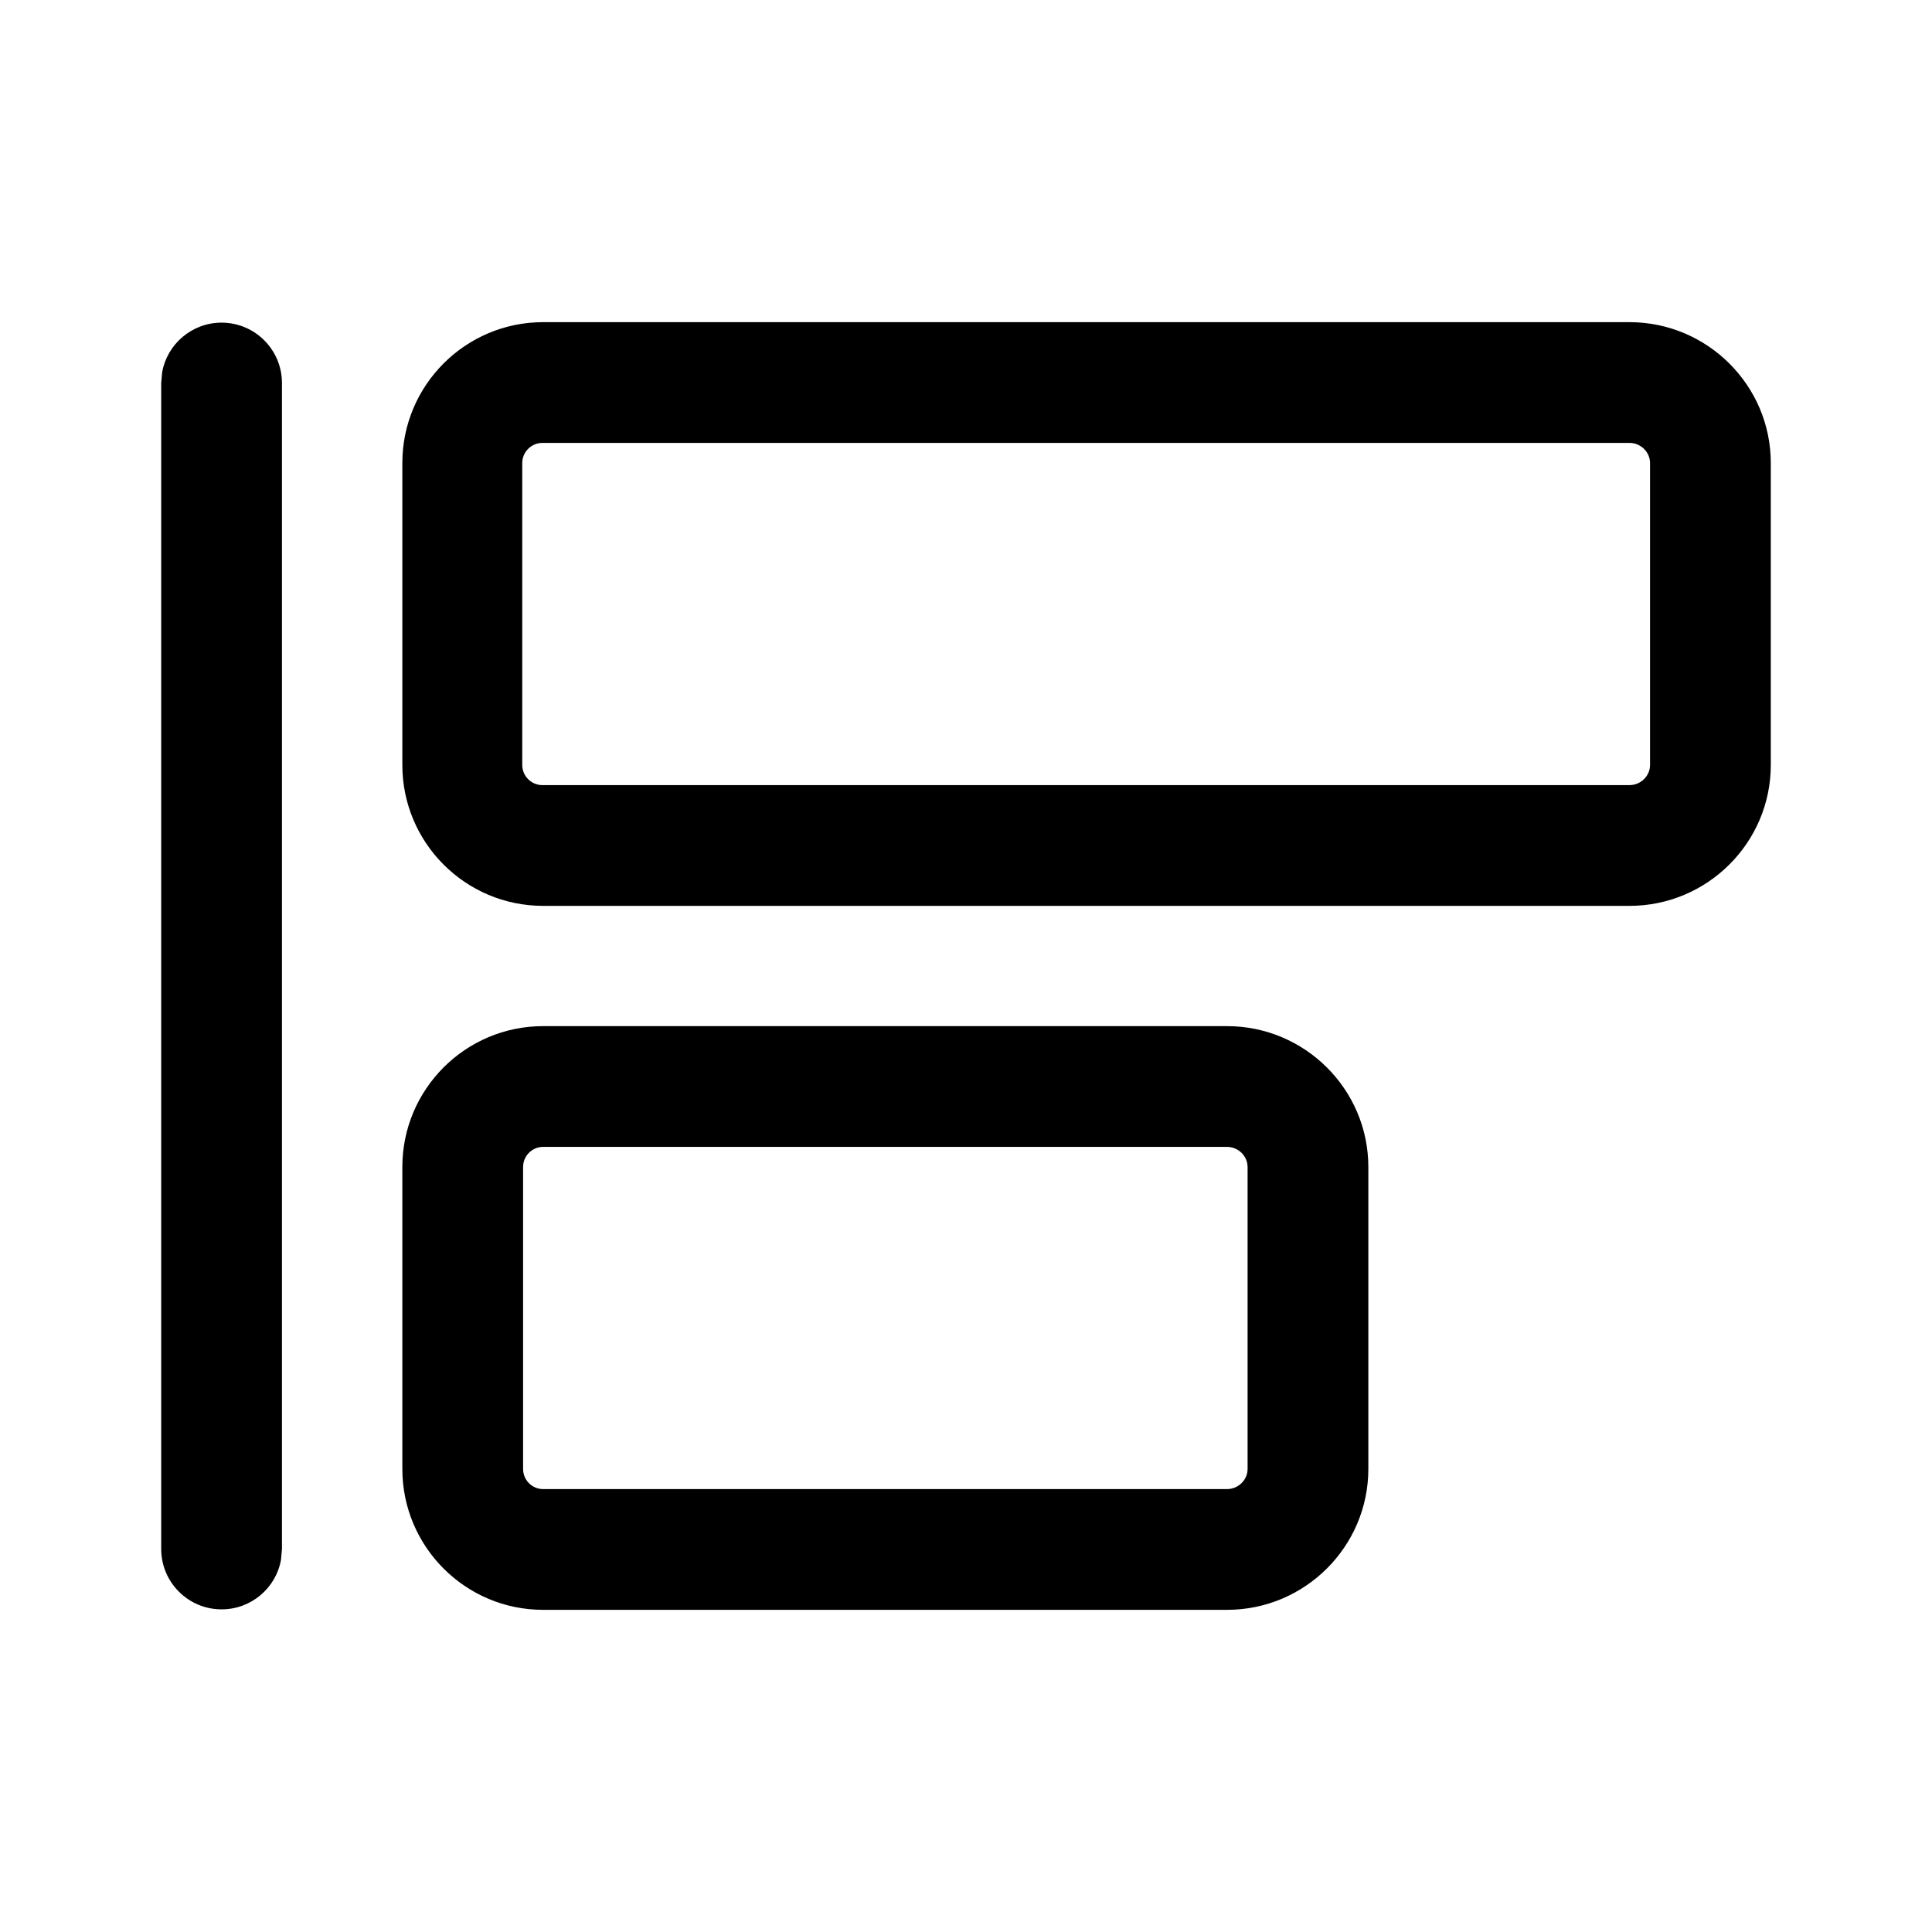 <?xml version="1.0" encoding="UTF-8"?>
<svg viewBox="0 0 16 16" version="1.1" xmlns="http://www.w3.org/2000/svg" xmlns:xlink="http://www.w3.org/1999/xlink">
     
    <g id="补充组件" stroke="none" stroke-width="1">
        <g id="富文本编辑器" transform="translate(-1276, -2686)">
            <g id="编组" transform="translate(1276, 2686)">
                <path d="M11.502,8.498 C12.146,8.498 12.668,9.021 12.668,9.665 L12.668,9.665 L12.668,12.165 C12.668,12.809 12.146,13.332 11.502,13.332 L11.502,13.332 L5.838,13.332 C5.194,13.332 4.668,12.809 4.668,12.165 L4.668,12.165 L4.668,9.665 C4.668,9.021 5.194,8.498 5.838,8.498 L5.838,8.498 Z M14.165,2.672 C14.41,2.672 14.615,2.849 14.657,3.082 L14.665,3.172 L14.665,12.828 C14.665,13.104 14.441,13.328 14.165,13.328 C13.92,13.328 13.715,13.152 13.673,12.918 L13.665,12.828 L13.665,3.172 C13.665,2.896 13.889,2.672 14.165,2.672 Z M11.502,9.498 L5.838,9.498 C5.746,9.498 5.668,9.573 5.668,9.665 L5.668,9.665 L5.668,12.165 C5.668,12.257 5.746,12.332 5.838,12.332 L5.838,12.332 L11.502,12.332 C11.594,12.332 11.668,12.257 11.668,12.165 L11.668,12.165 L11.668,9.665 C11.668,9.573 11.594,9.498 11.502,9.498 L11.502,9.498 Z M11.502,2.668 C12.146,2.668 12.668,3.191 12.668,3.835 L12.668,3.835 L12.668,6.335 C12.668,6.979 12.146,7.502 11.502,7.502 L11.502,7.502 L2.505,7.502 C1.861,7.502 1.335,6.979 1.335,6.335 L1.335,6.335 L1.335,3.835 C1.335,3.191 1.861,2.668 2.505,2.668 L2.505,2.668 Z M11.508,3.668 L2.505,3.668 C2.413,3.668 2.335,3.743 2.335,3.835 L2.335,3.835 L2.335,6.335 C2.335,6.427 2.413,6.502 2.505,6.502 L2.505,6.502 L11.508,6.502 C11.6,6.502 11.675,6.427 11.675,6.335 L11.675,6.335 L11.675,3.835 C11.675,3.743 11.6,3.668 11.508,3.668 L11.508,3.668 Z" id="形状结合" transform="translate(8, 8) scale(-1, 1) translate(-8, -8) "></path>
            </g>
        </g>
    </g>
</svg>
